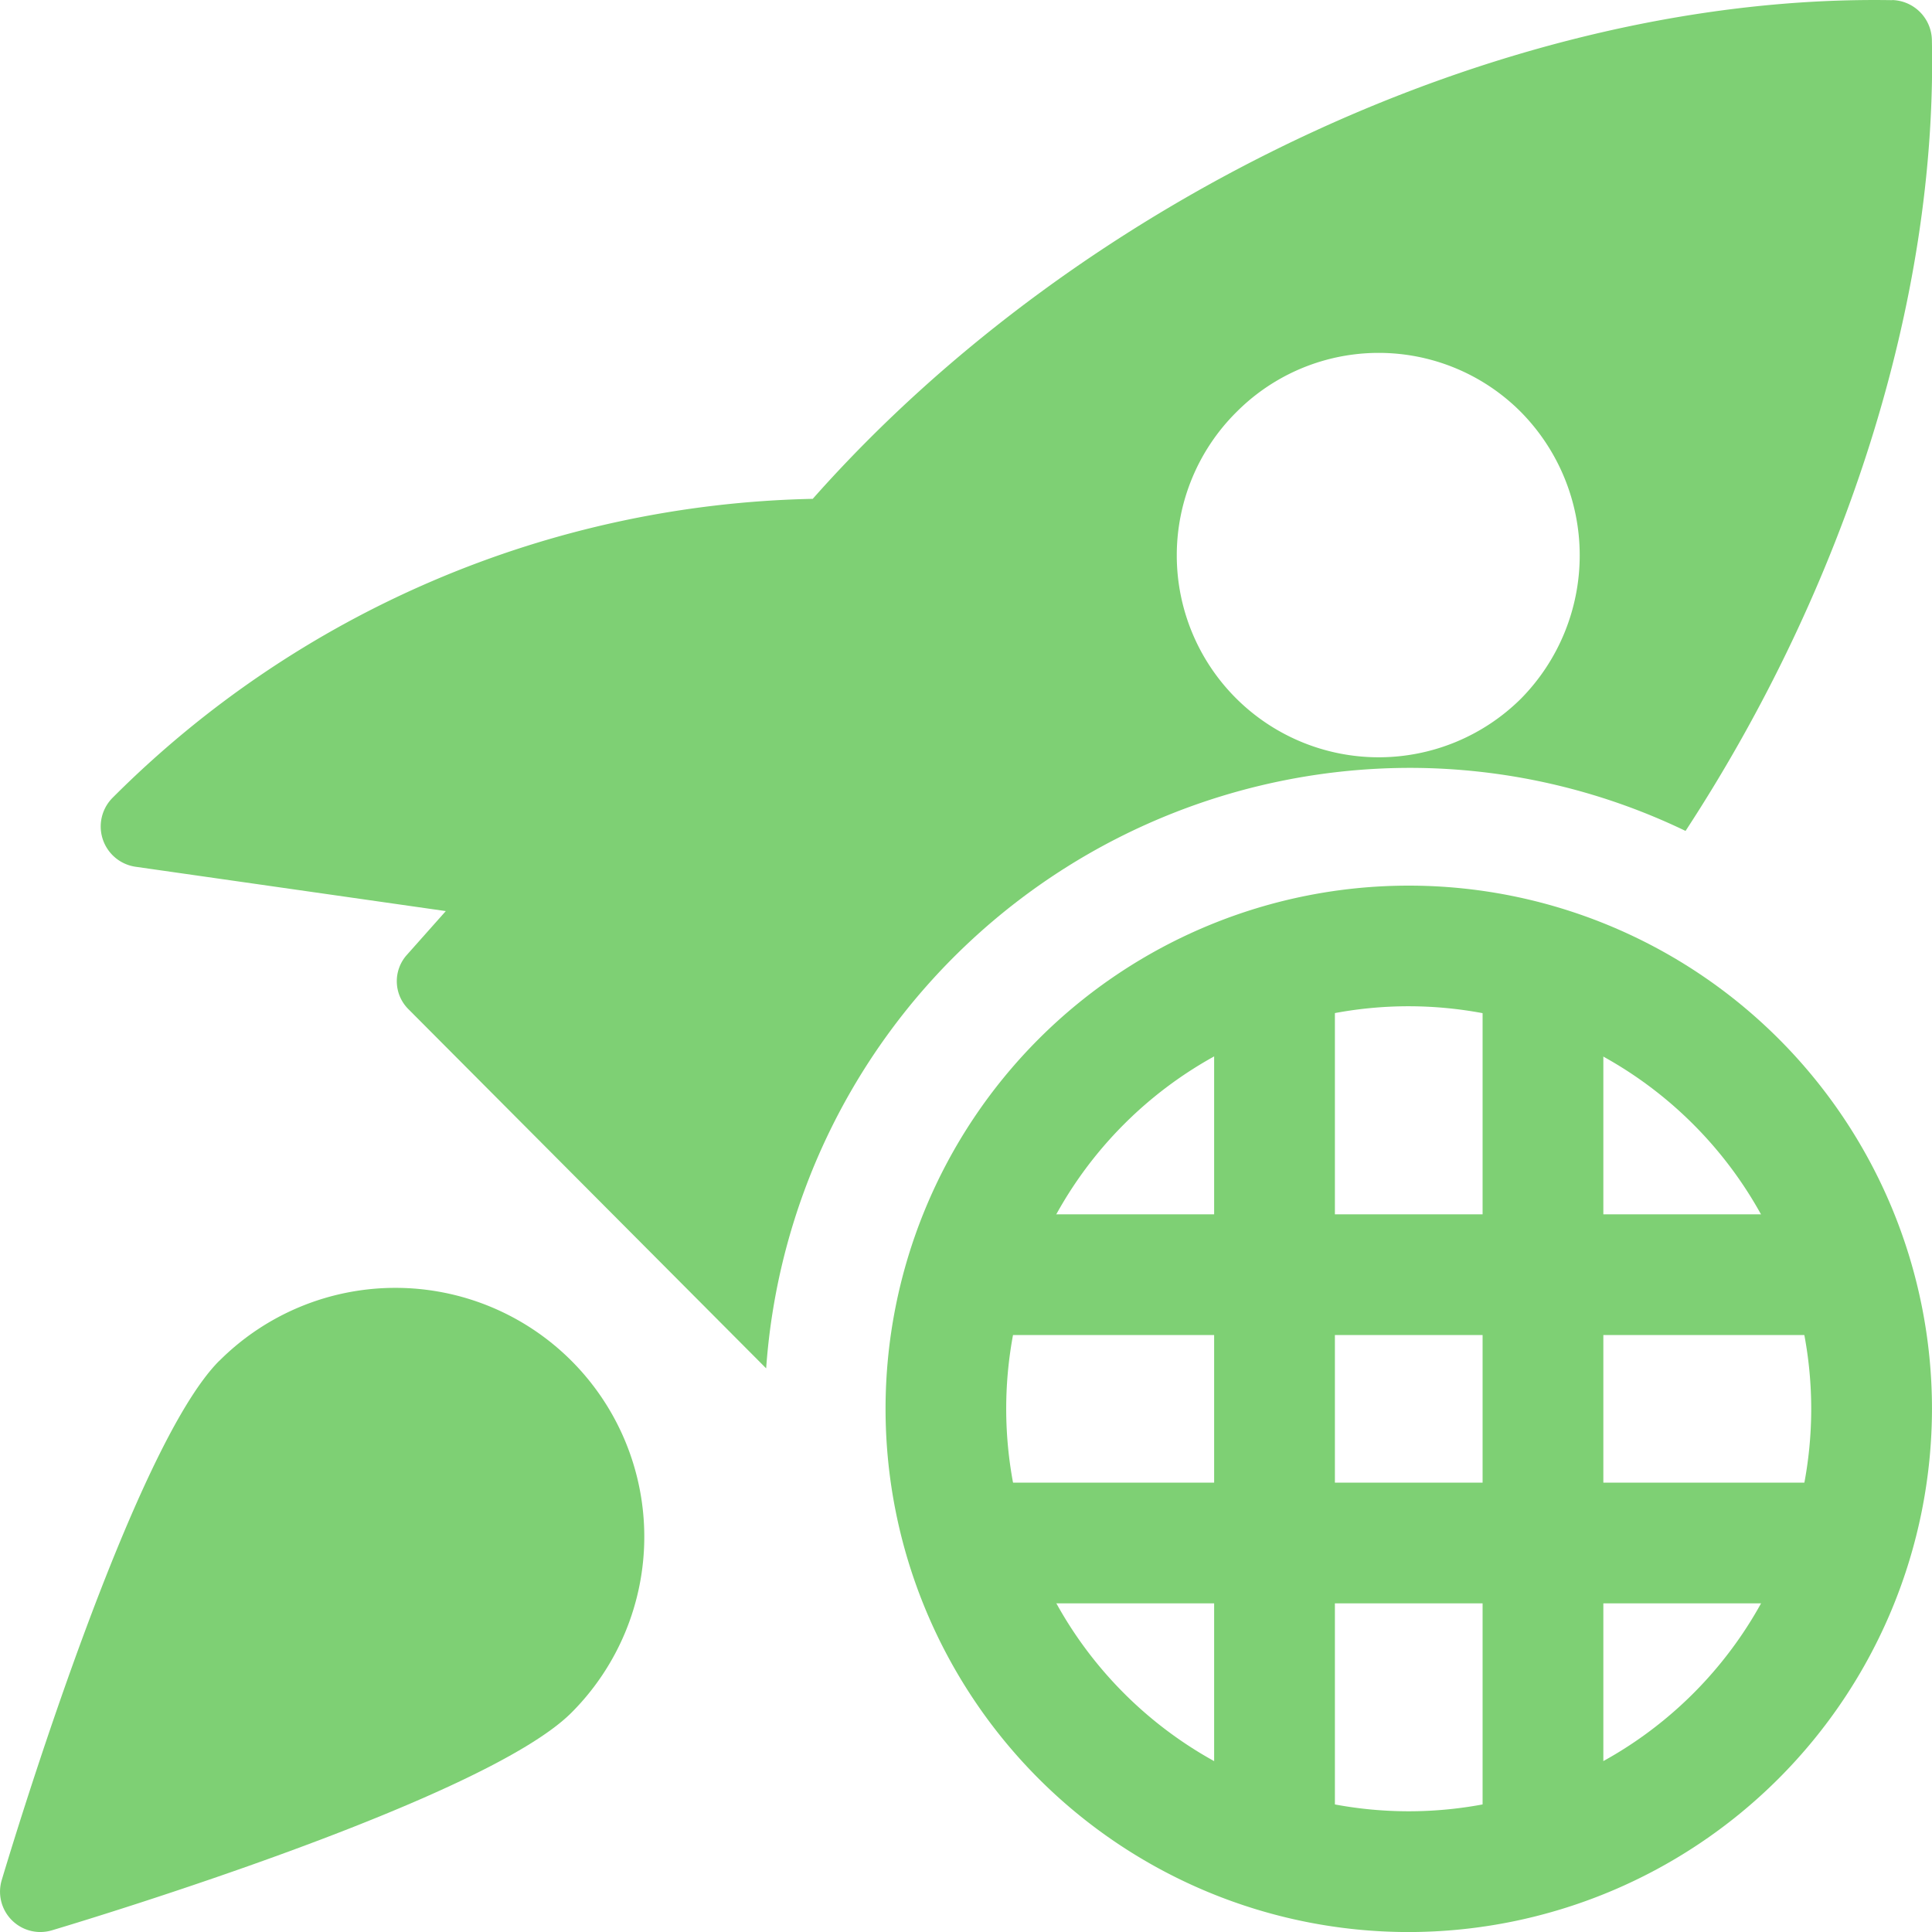 <svg xmlns="http://www.w3.org/2000/svg" width="80" height="80.001" viewBox="0 0 80 80.001"><g id="blixtsnabbt_internet" data-name="blixtsnabbt internet" transform="translate(-5858.392 -911.217)"><path id="Path_3312" data-name="Path 3312" d="M5968.064,1042.559a21.665,21.665,0,1,1,21.665-21.665,21.691,21.691,0,0,1-21.665,21.665Zm0-38.335a16.667,16.667,0,1,0,16.665,16.67,16.683,16.683,0,0,0-16.665-16.67Zm0,0" transform="translate(-51.338 -51.34)" fill="#7ed074"></path><path id="Path_3313" data-name="Path 3313" d="M5981.552,1043a2.5,2.5,0,0,1-2.5-2.5v-36.095a2.5,2.5,0,0,1,5,0V1040.5a2.5,2.5,0,0,1-2.5,2.5Zm0,0" transform="translate(-70.385 -52.901)" fill="#7ed074"></path><path id="Path_3314" data-name="Path 3314" d="M6008.229,1043a2.5,2.5,0,0,1-2.5-2.5v-36.095a2.5,2.5,0,1,1,5,0V1040.5a2.5,2.5,0,0,1-2.5,2.5Zm0,0" transform="translate(-85.946 -52.901)" fill="#7ed074"></path><path id="Path_3315" data-name="Path 3315" d="M5987.676,1036.893h-36.1a2.5,2.5,0,1,1,0-5h36.1a2.5,2.5,0,1,1,0,5Zm0,0" transform="translate(-52.899 -70.394)" fill="#7ed074"></path><path id="Path_3316" data-name="Path 3316" d="M5987.676,1063.557h-36.1a2.5,2.5,0,0,1,0-5h36.1a2.5,2.5,0,0,1,0,5Zm0,0" transform="translate(-52.899 -85.948)" fill="#7ed074"></path><path id="Path_3317" data-name="Path 3317" d="M5942.578,911.224c-15.635-.27-33.435,7.93-44.7,20.649a42.19,42.19,0,0,0-29,12.386,1.685,1.685,0,0,0,.934,2.845l12.872,1.839-1.6,1.8a1.634,1.634,0,0,0,.065,2.275l14.8,14.86a26.751,26.751,0,0,1,26.6-24.865,26.321,26.321,0,0,1,11.47,2.611c6.565-10.041,10.435-21.92,10.2-32.765a1.69,1.69,0,0,0-1.636-1.64Zm-15.365,28.914a8.361,8.361,0,0,1-11.8-11.849,8.306,8.306,0,0,1,11.8,0,8.453,8.453,0,0,1,0,11.849Zm0,0" transform="translate(-5.832)" fill="#7ed074"></path><path id="Path_3318" data-name="Path 3318" d="M5867.473,1042.231c-3.571,3.566-8.465,19.686-9.011,21.51a1.671,1.671,0,0,0,1.6,2.145,1.745,1.745,0,0,0,.479-.07c1.824-.545,17.939-5.444,21.511-9.01a10.306,10.306,0,0,0-14.575-14.575Zm0,0" transform="translate(0 -74.668)" fill="#7ed074"></path></g></svg>